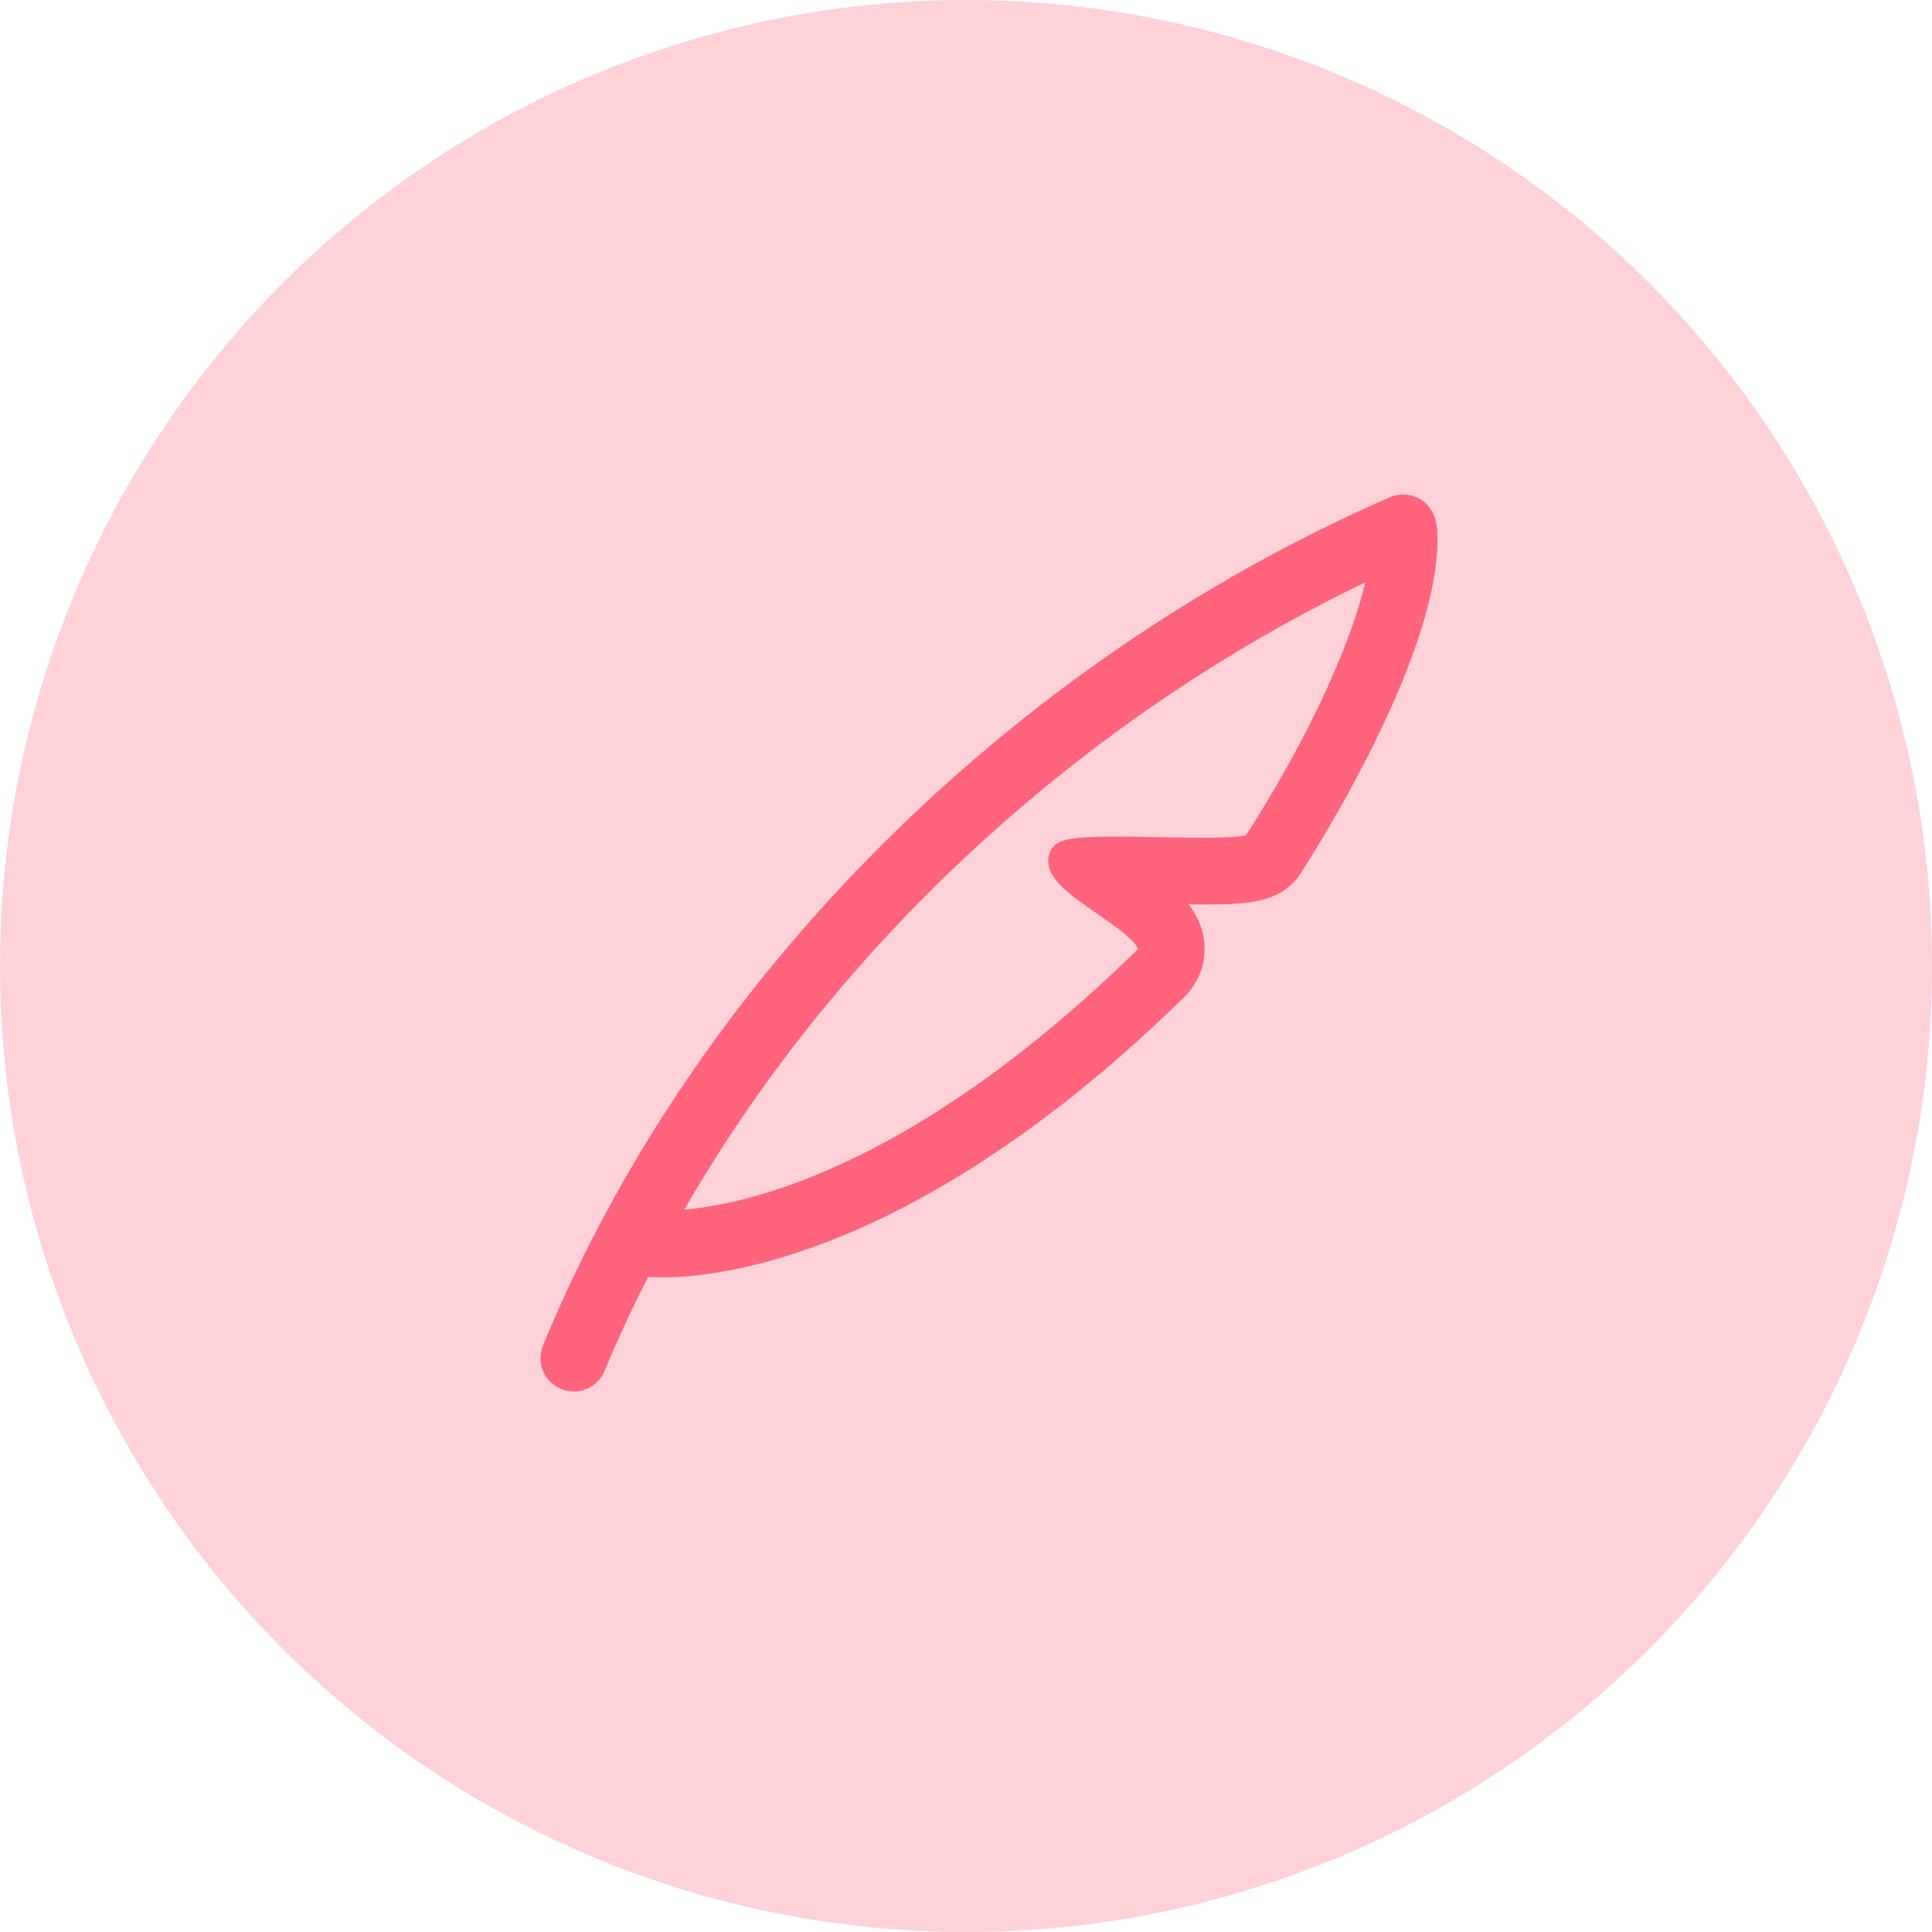 <?xml version="1.0" encoding="UTF-8"?>
<svg width="42px" height="42px" viewBox="0 0 42 42" version="1.1" xmlns="http://www.w3.org/2000/svg" xmlns:xlink="http://www.w3.org/1999/xlink">
    <!-- Generator: Sketch 52.6 (67491) - http://www.bohemiancoding.com/sketch -->
    <title>Group 6</title>
    <desc>Created with Sketch.</desc>
    <g id="Landing-page" stroke="none" stroke-width="1" fill="none" fill-rule="evenodd">
        <g id="1.3--Features" transform="translate(-245, -1423)" fill="#FF647C">
            <g id="solutions" transform="translate(0, 468)">
                <g id="Group-10" transform="translate(245, 955)">
                    <g id="Group-6">
                        <circle id="Oval" fill-opacity="0.3" cx="21" cy="21" r="21"></circle>
                        <g id="quill" transform="translate(12, 11)" fill-rule="nonzero" stroke="#FF647C" stroke-width="0.5">
                            <path d="M18.994,0.511 C18.994,0.51 18.97,0.363 18.936,0.284 C18.832,0.045 18.554,-0.065 18.312,0.04 C10.101,3.625 3.269,10.468 0.036,18.344 C-0.064,18.587 0.052,18.864 0.294,18.965 C0.353,18.989 0.414,19 0.474,19 C0.661,19 0.838,18.889 0.913,18.706 C1.221,17.954 1.573,17.216 1.947,16.486 C1.959,16.488 1.969,16.496 1.98,16.498 C1.98,16.498 2.127,16.52 2.409,16.52 C3.583,16.52 7.859,16.086 13.56,10.506 C13.831,10.242 13.963,9.895 13.932,9.531 C13.893,9.066 13.616,8.716 13.243,8.401 C13.555,8.407 13.865,8.413 14.147,8.413 C15.113,8.413 15.725,8.375 16.065,7.85 C16.435,7.279 19.145,2.992 18.994,0.511 Z M15.27,7.333 C15.202,7.437 14.741,7.463 14.147,7.463 C13.56,7.463 12.844,7.437 12.251,7.437 C11.647,7.437 11.17,7.464 11.089,7.57 C10.616,8.192 13.529,9.208 12.898,9.826 C7.486,15.123 3.555,15.564 2.434,15.569 C5.827,9.467 11.436,4.274 18.02,1.222 C17.807,2.657 16.794,4.978 15.27,7.333 Z" id="Shape"></path>
                        </g>
                    </g>
                </g>
            </g>
        </g>
    </g>
</svg>